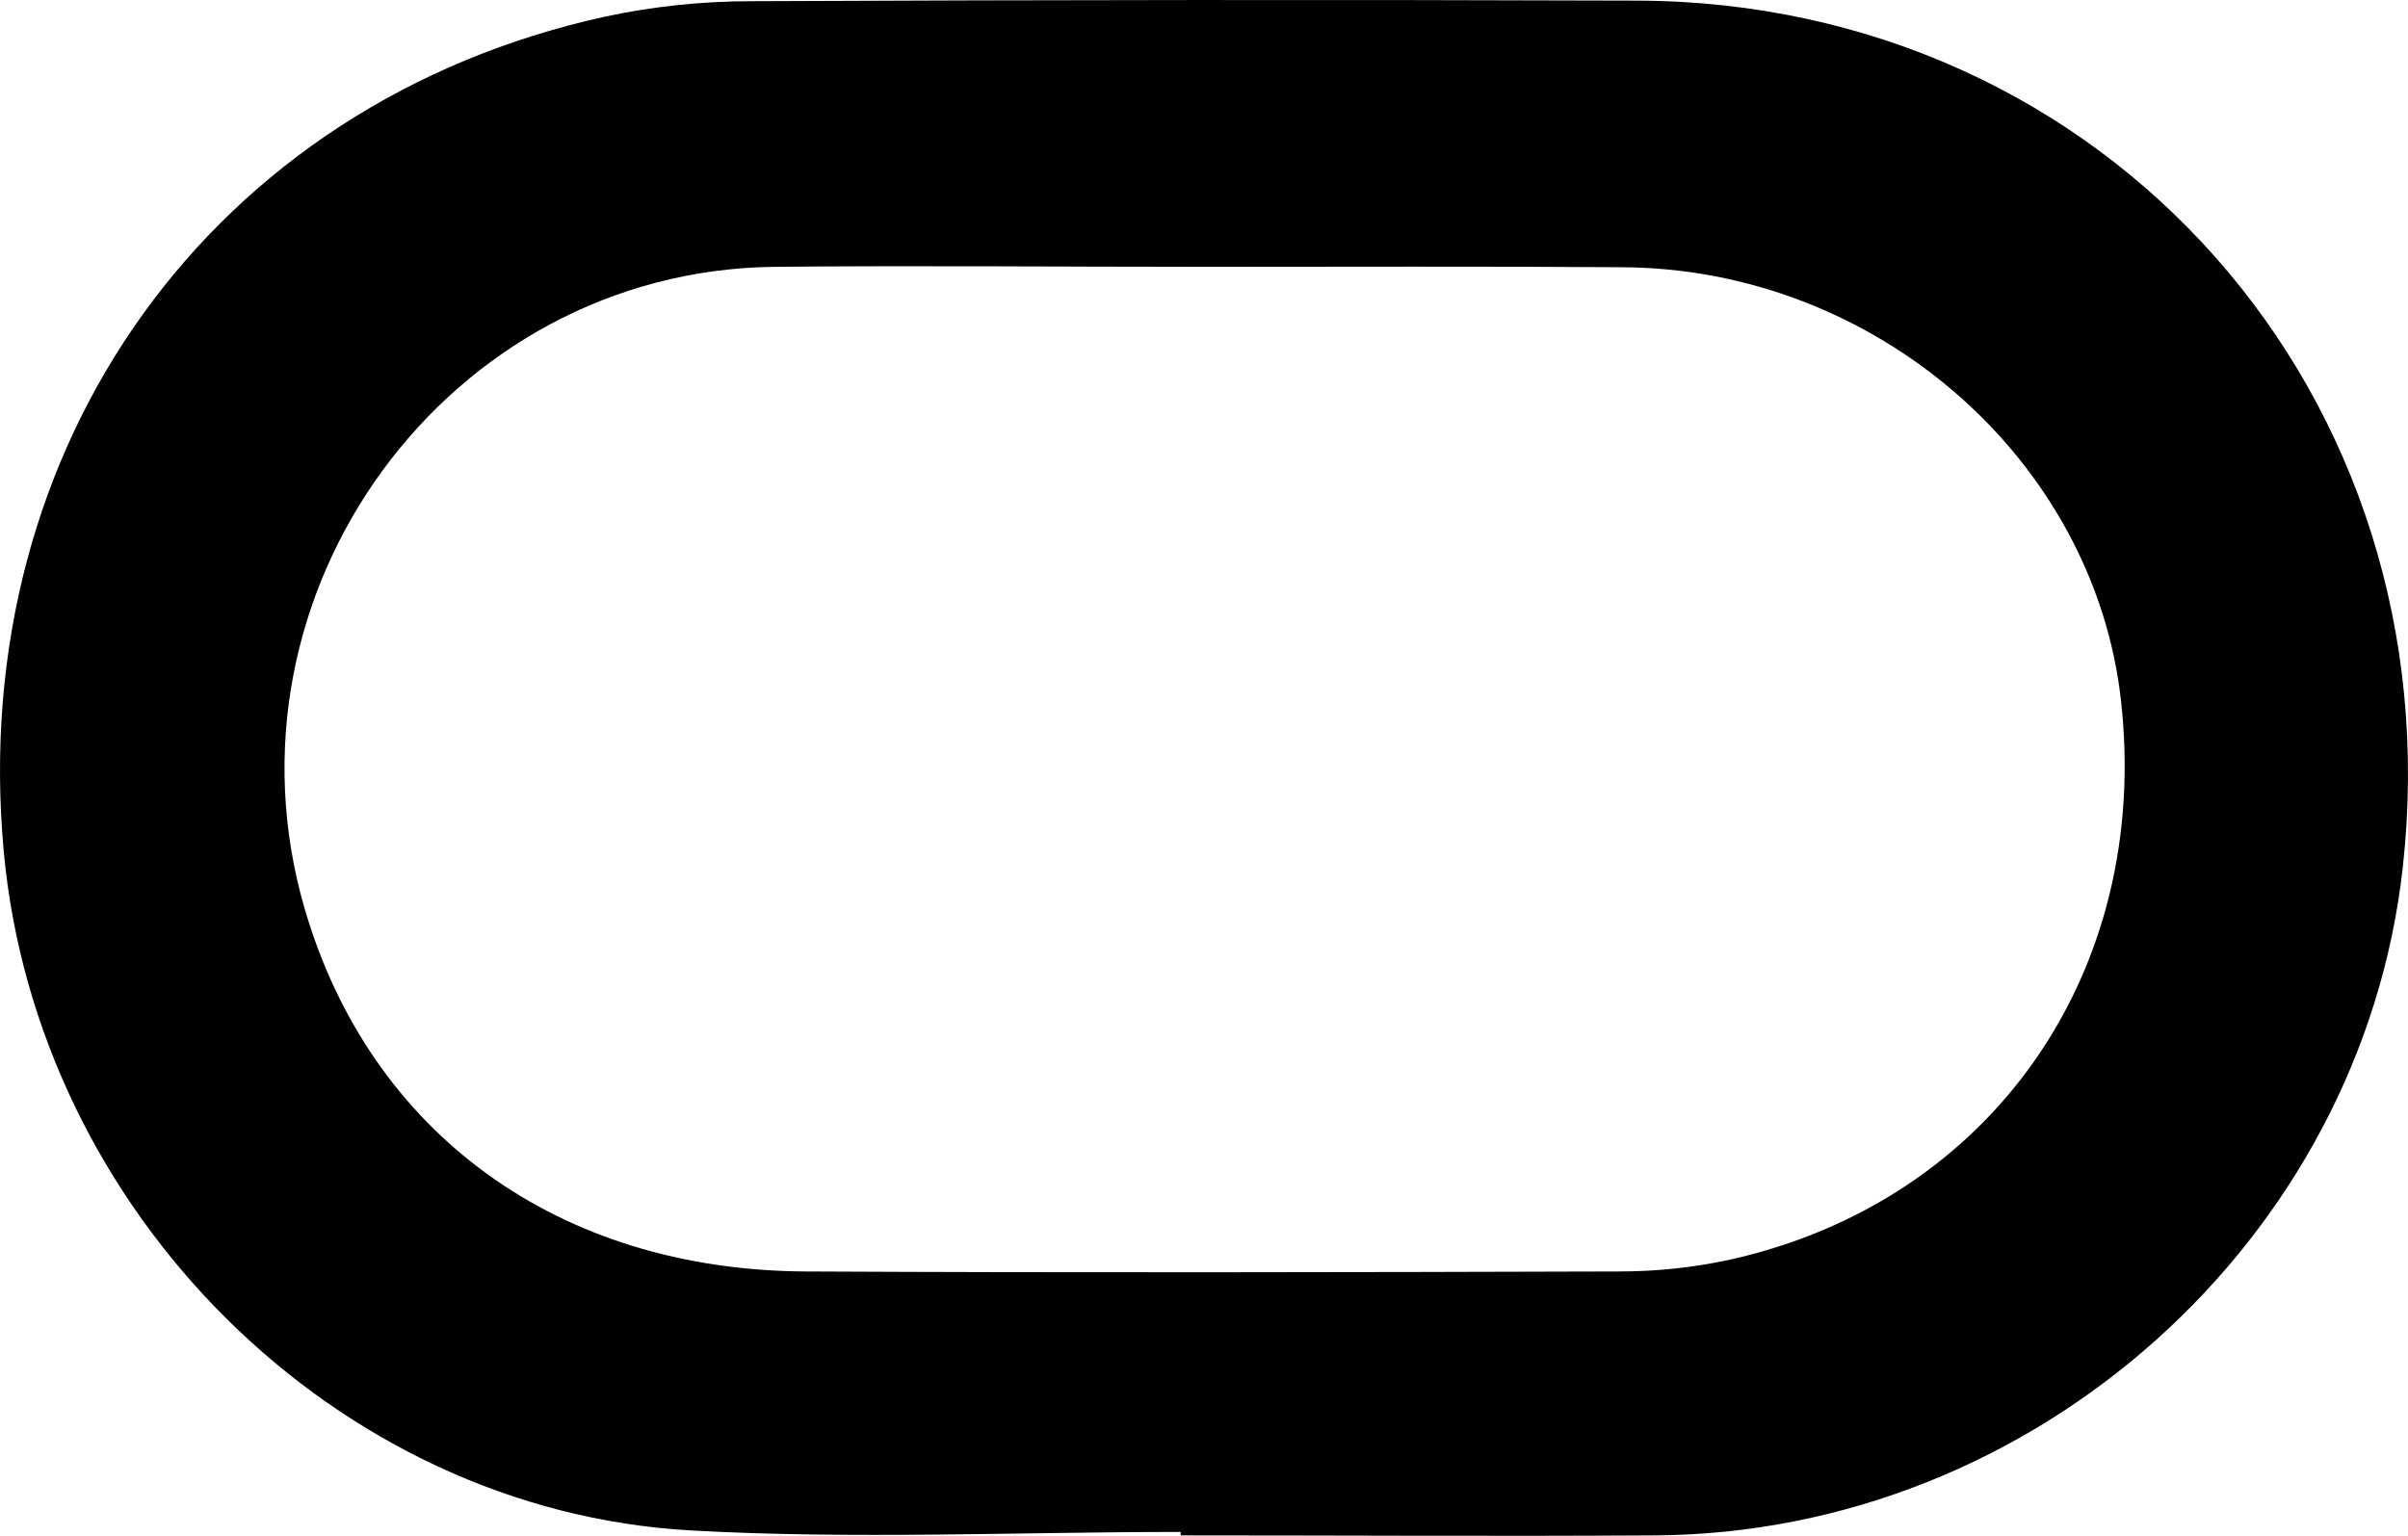 <svg width="58" height="37" viewBox="0 0 58 37" fill="none" xmlns="http://www.w3.org/2000/svg">
<path d="M28.438 36.906C24.507 36.906 20.567 37.089 16.64 36.87C8.069 36.39 0.882 29.181 0.089 20.5C-0.805 10.712 5.119 2.473 14.576 0.4C15.727 0.154 16.901 0.03 18.077 0.029C25.192 -0.004 32.307 -0.009 39.423 0.015C50.749 0.043 59.136 9.534 57.874 20.897C56.879 29.876 49.005 36.928 39.879 36.989C36.066 37.013 32.251 36.989 28.438 36.989V36.906ZM29.032 6.428C25.571 6.428 22.11 6.395 18.651 6.428C10.78 6.519 5.117 14.282 7.34 21.897C8.916 27.297 13.441 30.602 19.408 30.631C25.937 30.664 32.463 30.65 38.992 30.631C39.894 30.632 40.794 30.537 41.677 30.345C47.979 28.934 51.822 23.41 51.086 16.868C50.43 11.04 45.152 6.457 39.053 6.438C35.717 6.414 32.373 6.428 29.032 6.428Z" fill="black"/>
</svg>
